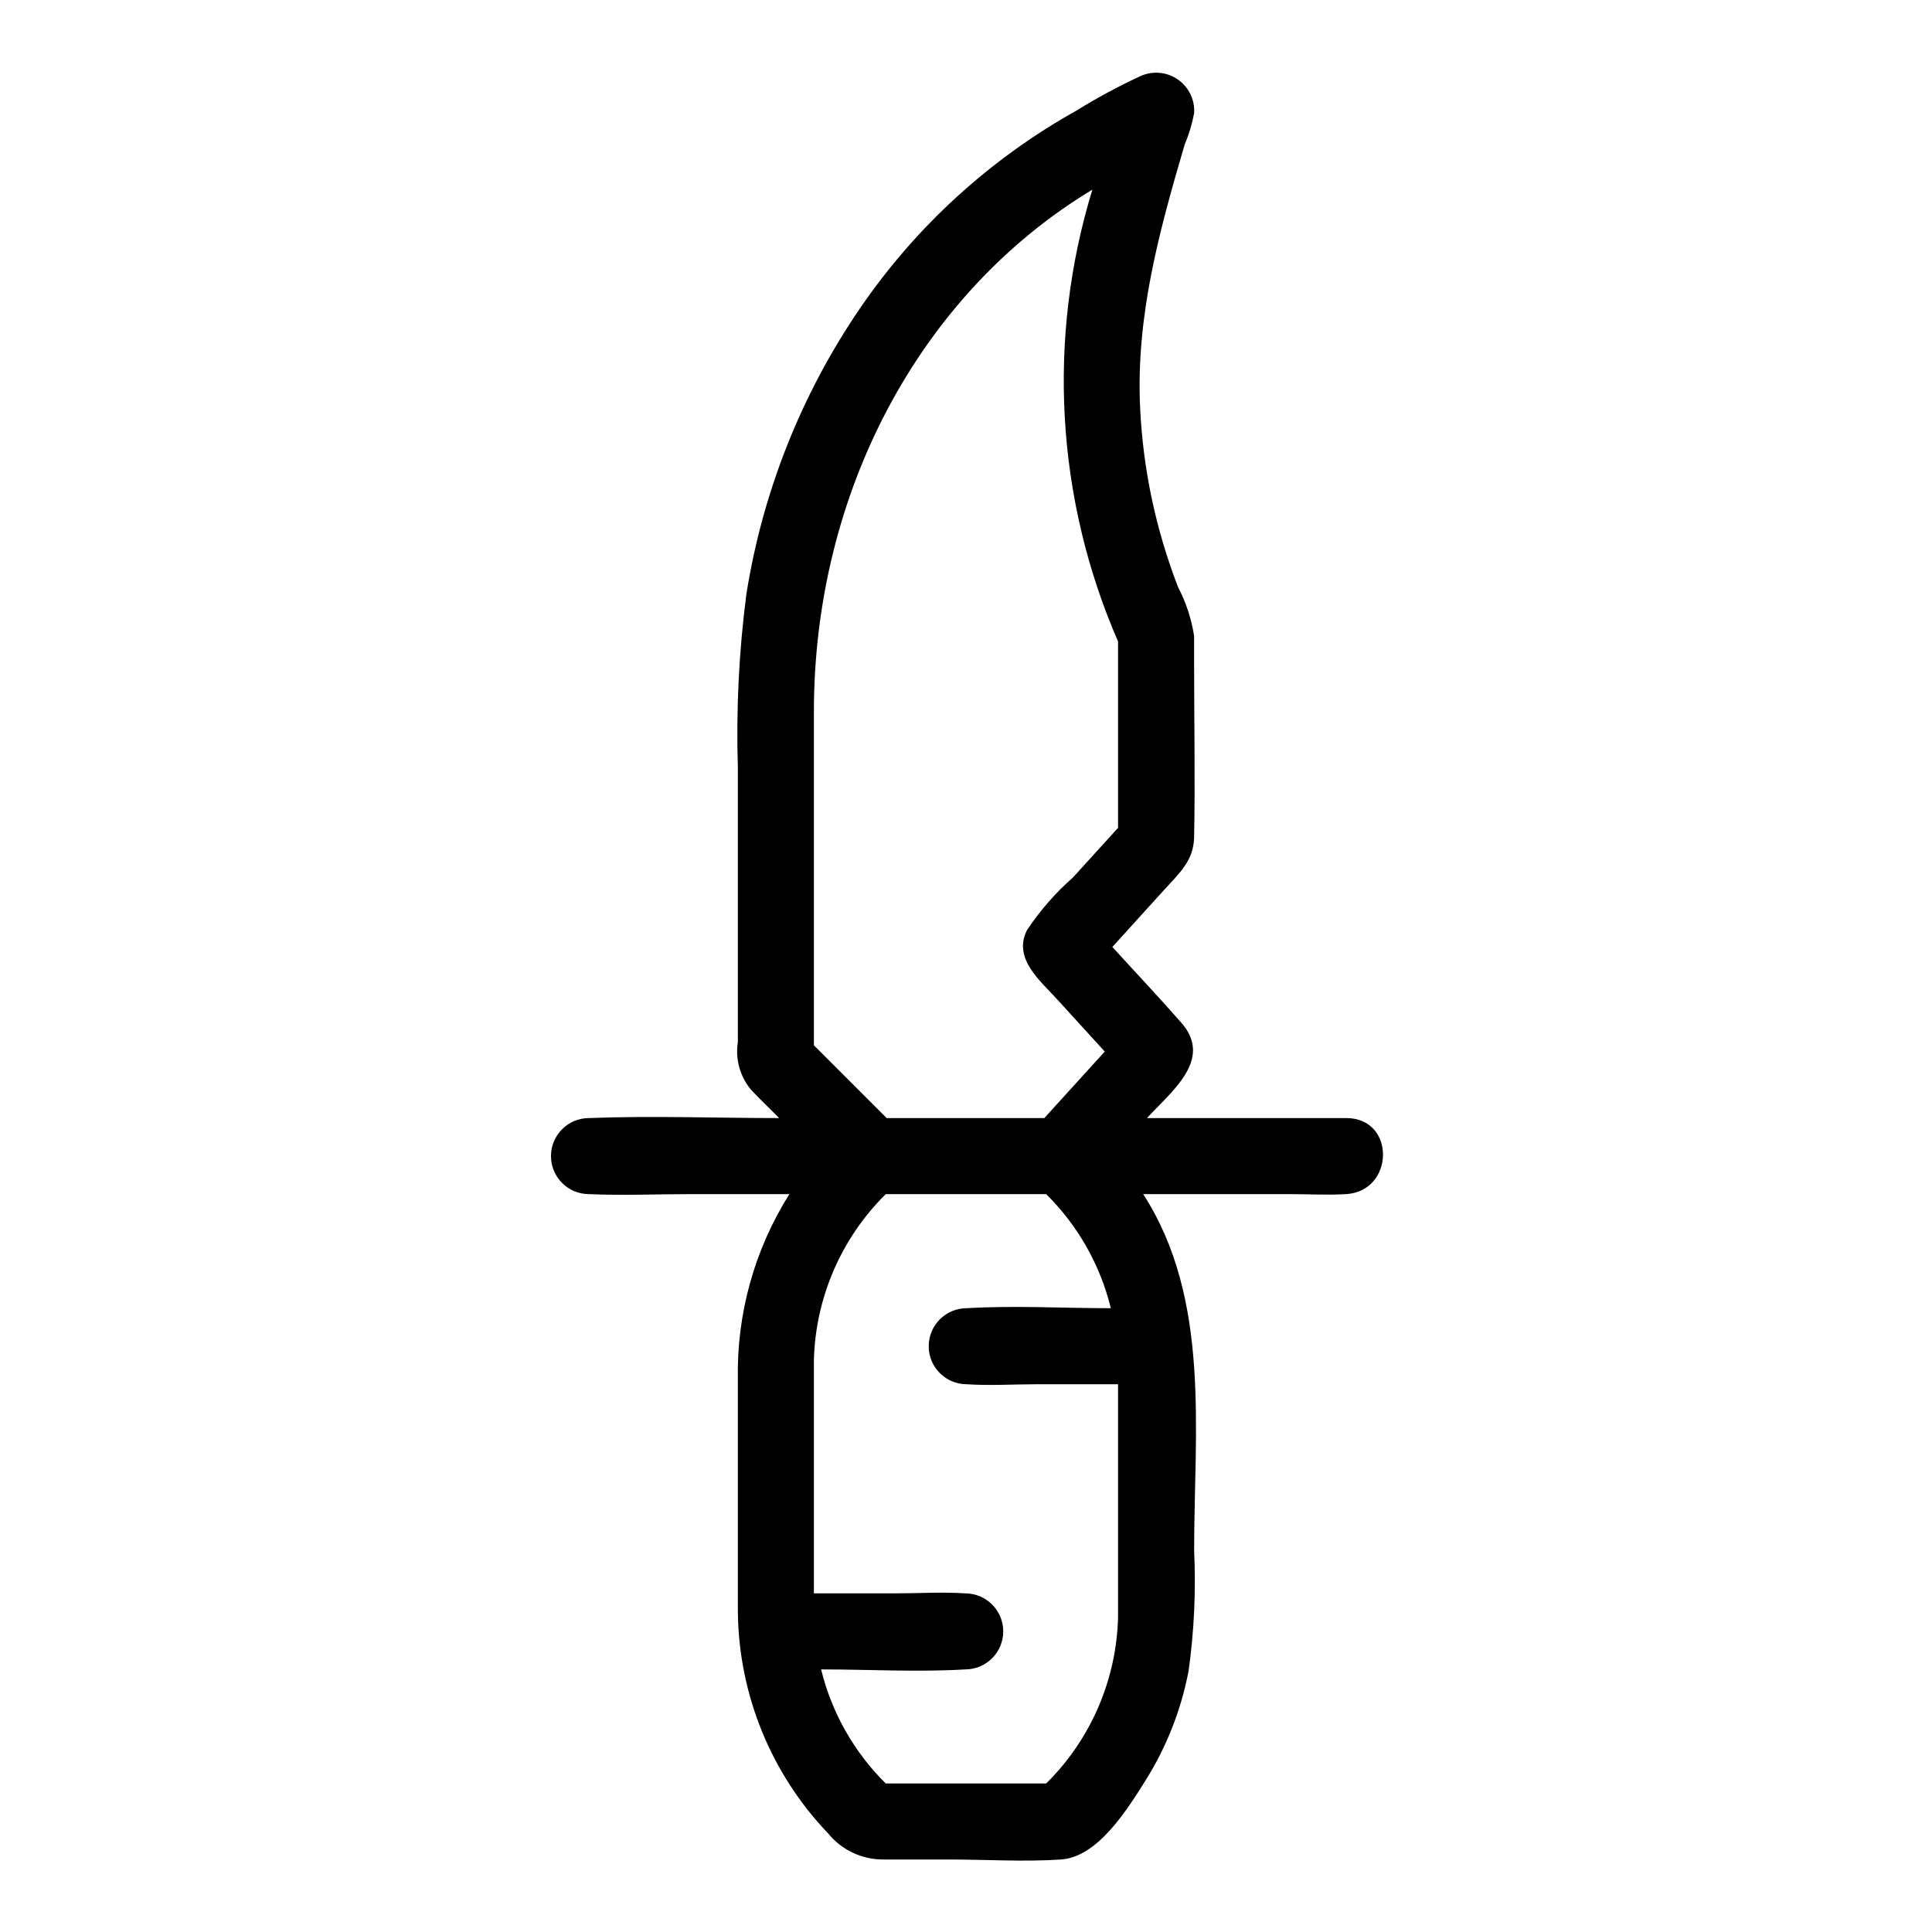 <?xml version="1.0" encoding="UTF-8"?>
<!-- Uploaded to: SVG Repo, www.svgrepo.com, Generator: SVG Repo Mixer Tools -->
<svg fill="#000000" width="800px" height="800px" version="1.1" viewBox="144 144 512 512" xmlns="http://www.w3.org/2000/svg">
 <path d="m500.76 440.3h-52.801c6.348-6.953 17.633-15.469 9.168-25.191-5.996-6.852-12.242-13.453-18.34-20.152l13.703-15.113c3.93-4.332 7.809-7.656 7.961-13.906 0.301-15.113 0-30.73 0-46.047v-7.305l0.004-0.004c-0.691-4.519-2.121-8.891-4.234-12.945-5.891-15.176-9.293-31.199-10.074-47.461-1.16-24.383 5.039-46.805 11.789-69.828 1.137-2.688 1.98-5.492 2.519-8.363 0.223-3.527-1.418-6.918-4.324-8.93-2.91-2.012-6.66-2.352-9.883-0.895-5.824 2.691-11.48 5.738-16.93 9.121-22.871 12.762-42.477 30.641-57.285 52.242-15.578 22.738-25.902 48.656-30.227 75.875-1.988 15.266-2.746 30.664-2.266 46.051v72.699c-0.73 4.59 0.594 9.27 3.625 12.797 2.367 2.519 5.039 5.039 7.305 7.356-16.727 0-33.605-0.656-50.383 0h0.004c-5.566 0-10.078 4.512-10.078 10.074 0 5.566 4.512 10.078 10.078 10.078 8.867 0.402 17.836 0 26.703 0h26.398c-9.246 14.672-13.992 31.73-13.652 49.07v35.973 25.695-0.004c0.238 21.895 8.793 42.879 23.93 58.695 3.621 4.445 9.078 6.988 14.812 6.902h17.18c9.824 0 19.902 0.656 29.727 0 9.824-0.656 17.684-13.504 22.27-20.758h-0.004c5.652-8.945 9.566-18.875 11.539-29.27 1.469-10.562 1.957-21.238 1.461-31.891 0-31.641 4.484-66.555-13.504-94.414h38.691c5.039 0 10.078 0.301 15.113 0 12.801-0.758 13.203-20.152 0.004-20.152zm-141.07-107.66c0-58.141 28.113-110.84 73.809-138.39l-0.004-0.004c-12.086 39.453-9.672 81.926 6.805 119.76v49.375l-11.941 13.148v-0.004c-4.652 4.102-8.754 8.793-12.191 13.957-3.828 7.609 3.578 13.453 8.113 18.488l12.492 13.707-16.023 17.633h-41.766l-19.293-19.297zm61.562 284h-42.52c-8.395-8.297-14.324-18.762-17.129-30.23 12.645 0 25.543 0.754 38.188 0 5.566 0 10.078-4.508 10.078-10.074 0-5.566-4.512-10.078-10.078-10.078-6.144-0.402-12.445 0-18.59 0h-21.512v-45.34-16.375c0.402-16.605 7.231-32.406 19.043-44.082h42.523-0.004c8.398 8.297 14.324 18.762 17.133 30.227-12.645 0-25.543-0.754-38.188 0h-0.004c-5.562 0-10.074 4.512-10.074 10.078 0 5.562 4.512 10.074 10.074 10.074 6.144 0.402 12.445 0 18.59 0h21.516v45.344 16.375c-0.406 16.605-7.234 32.406-19.047 44.082z"/>
</svg>